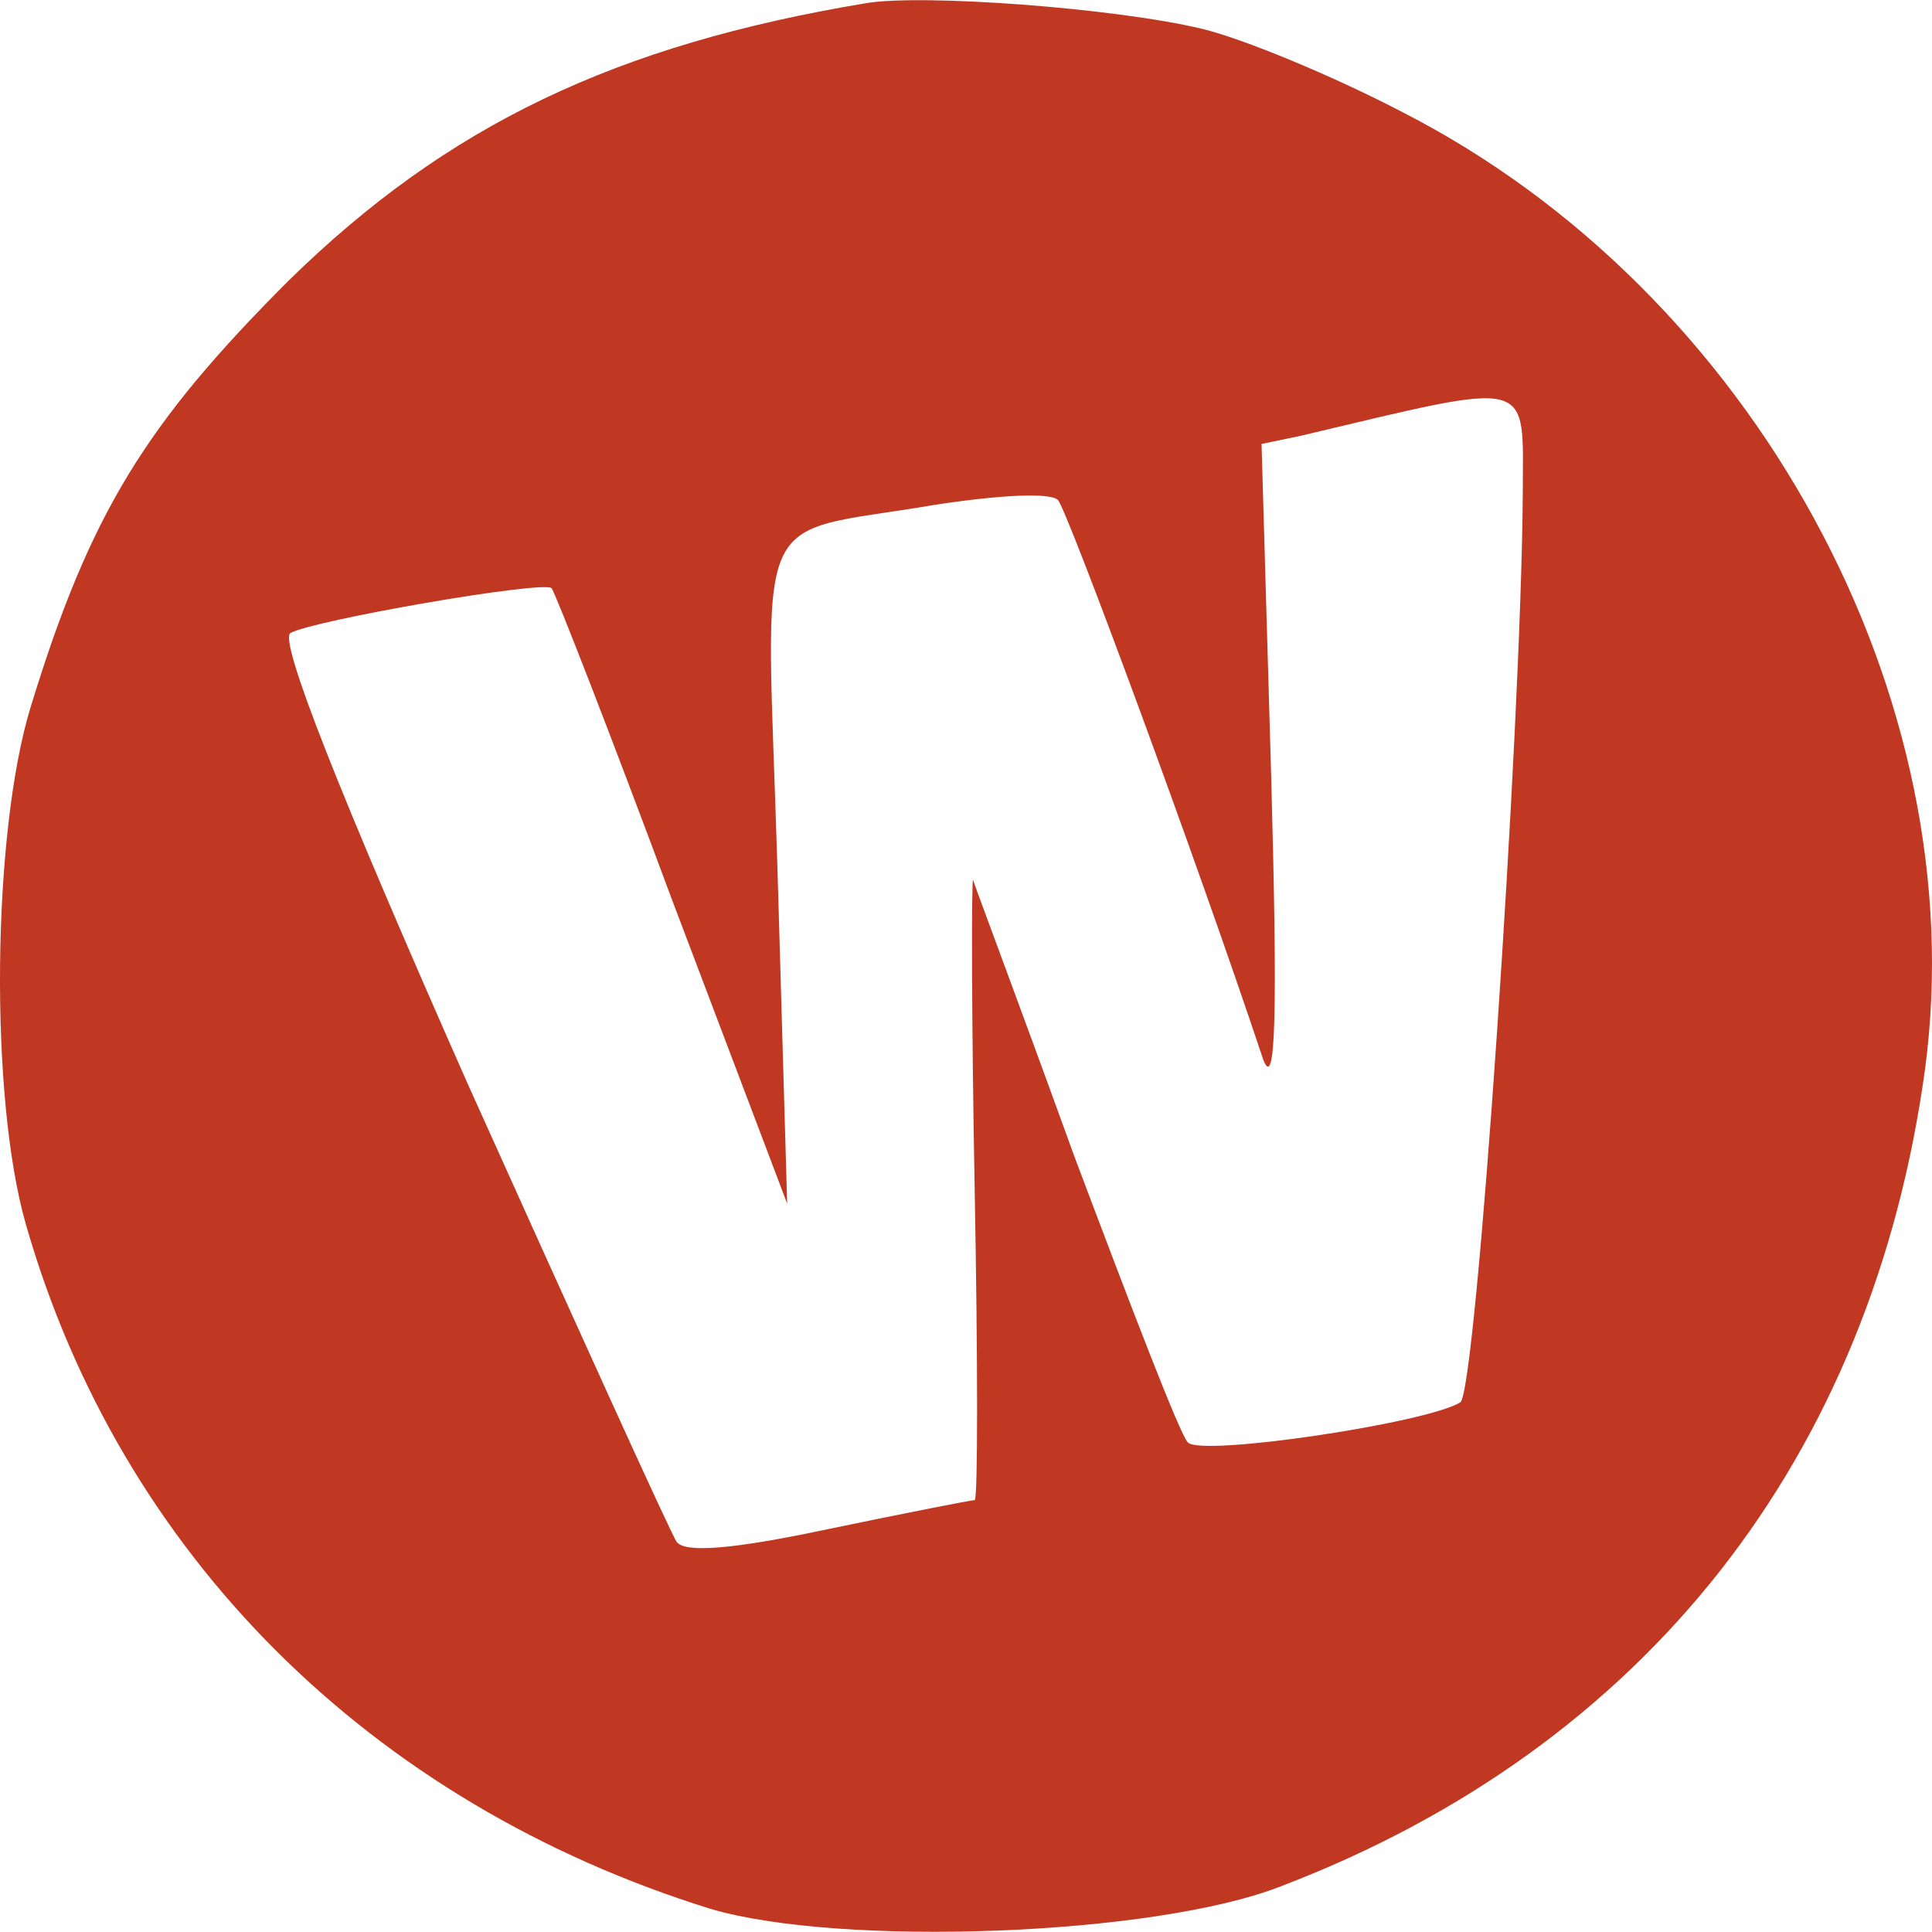 <?xml version="1.0" encoding="utf-8"?>
<svg xmlns="http://www.w3.org/2000/svg" viewBox="236.952 132.977 120.551 120.527" width="250" height="250">
  <g transform="matrix(0.1, 0, 0, -0.1, 220.969, 268.567)" fill="#000000" stroke="none">
    <path d="M700 1354 c-156 -26 -261 -76 -360 -173 -89 -89 -124 -145 -161 -266 -24 -78 -26 -243 -3 -323 59 -206 215 -361 427 -427 81 -24 277 -17 356 14 228 87 369 268 402 510 31 232 -107 485 -326 597 -44 23 -100 46 -125 52 -54 13 -175 22 -210 16z m410 -306 c-1 -148 -29 -561 -39 -567 -21 -13 -162 -34 -170 -25 -5 5 -36 86 -71 179 -34 94 -63 171 -63 172 -1 1 -1 -86 1 -193 2 -107 2 -194 0 -194 -2 0 -43 -8 -91 -18 -61 -13 -90 -15 -95 -8 -4 6 -62 134 -130 285 -81 183 -118 277 -111 282 14 8 158 33 163 28 2 -2 36 -89 75 -194 l72 -190 -6 207 c-7 235 -19 209 98 229 39 6 72 8 77 3 6 -7 85 -220 128 -349 8 -21 9 30 5 177 l-6 207 24 5 c148 35 139 37 139 -36z" style="fill: rgb(192, 56, 34);"/>
  </g>
</svg>
